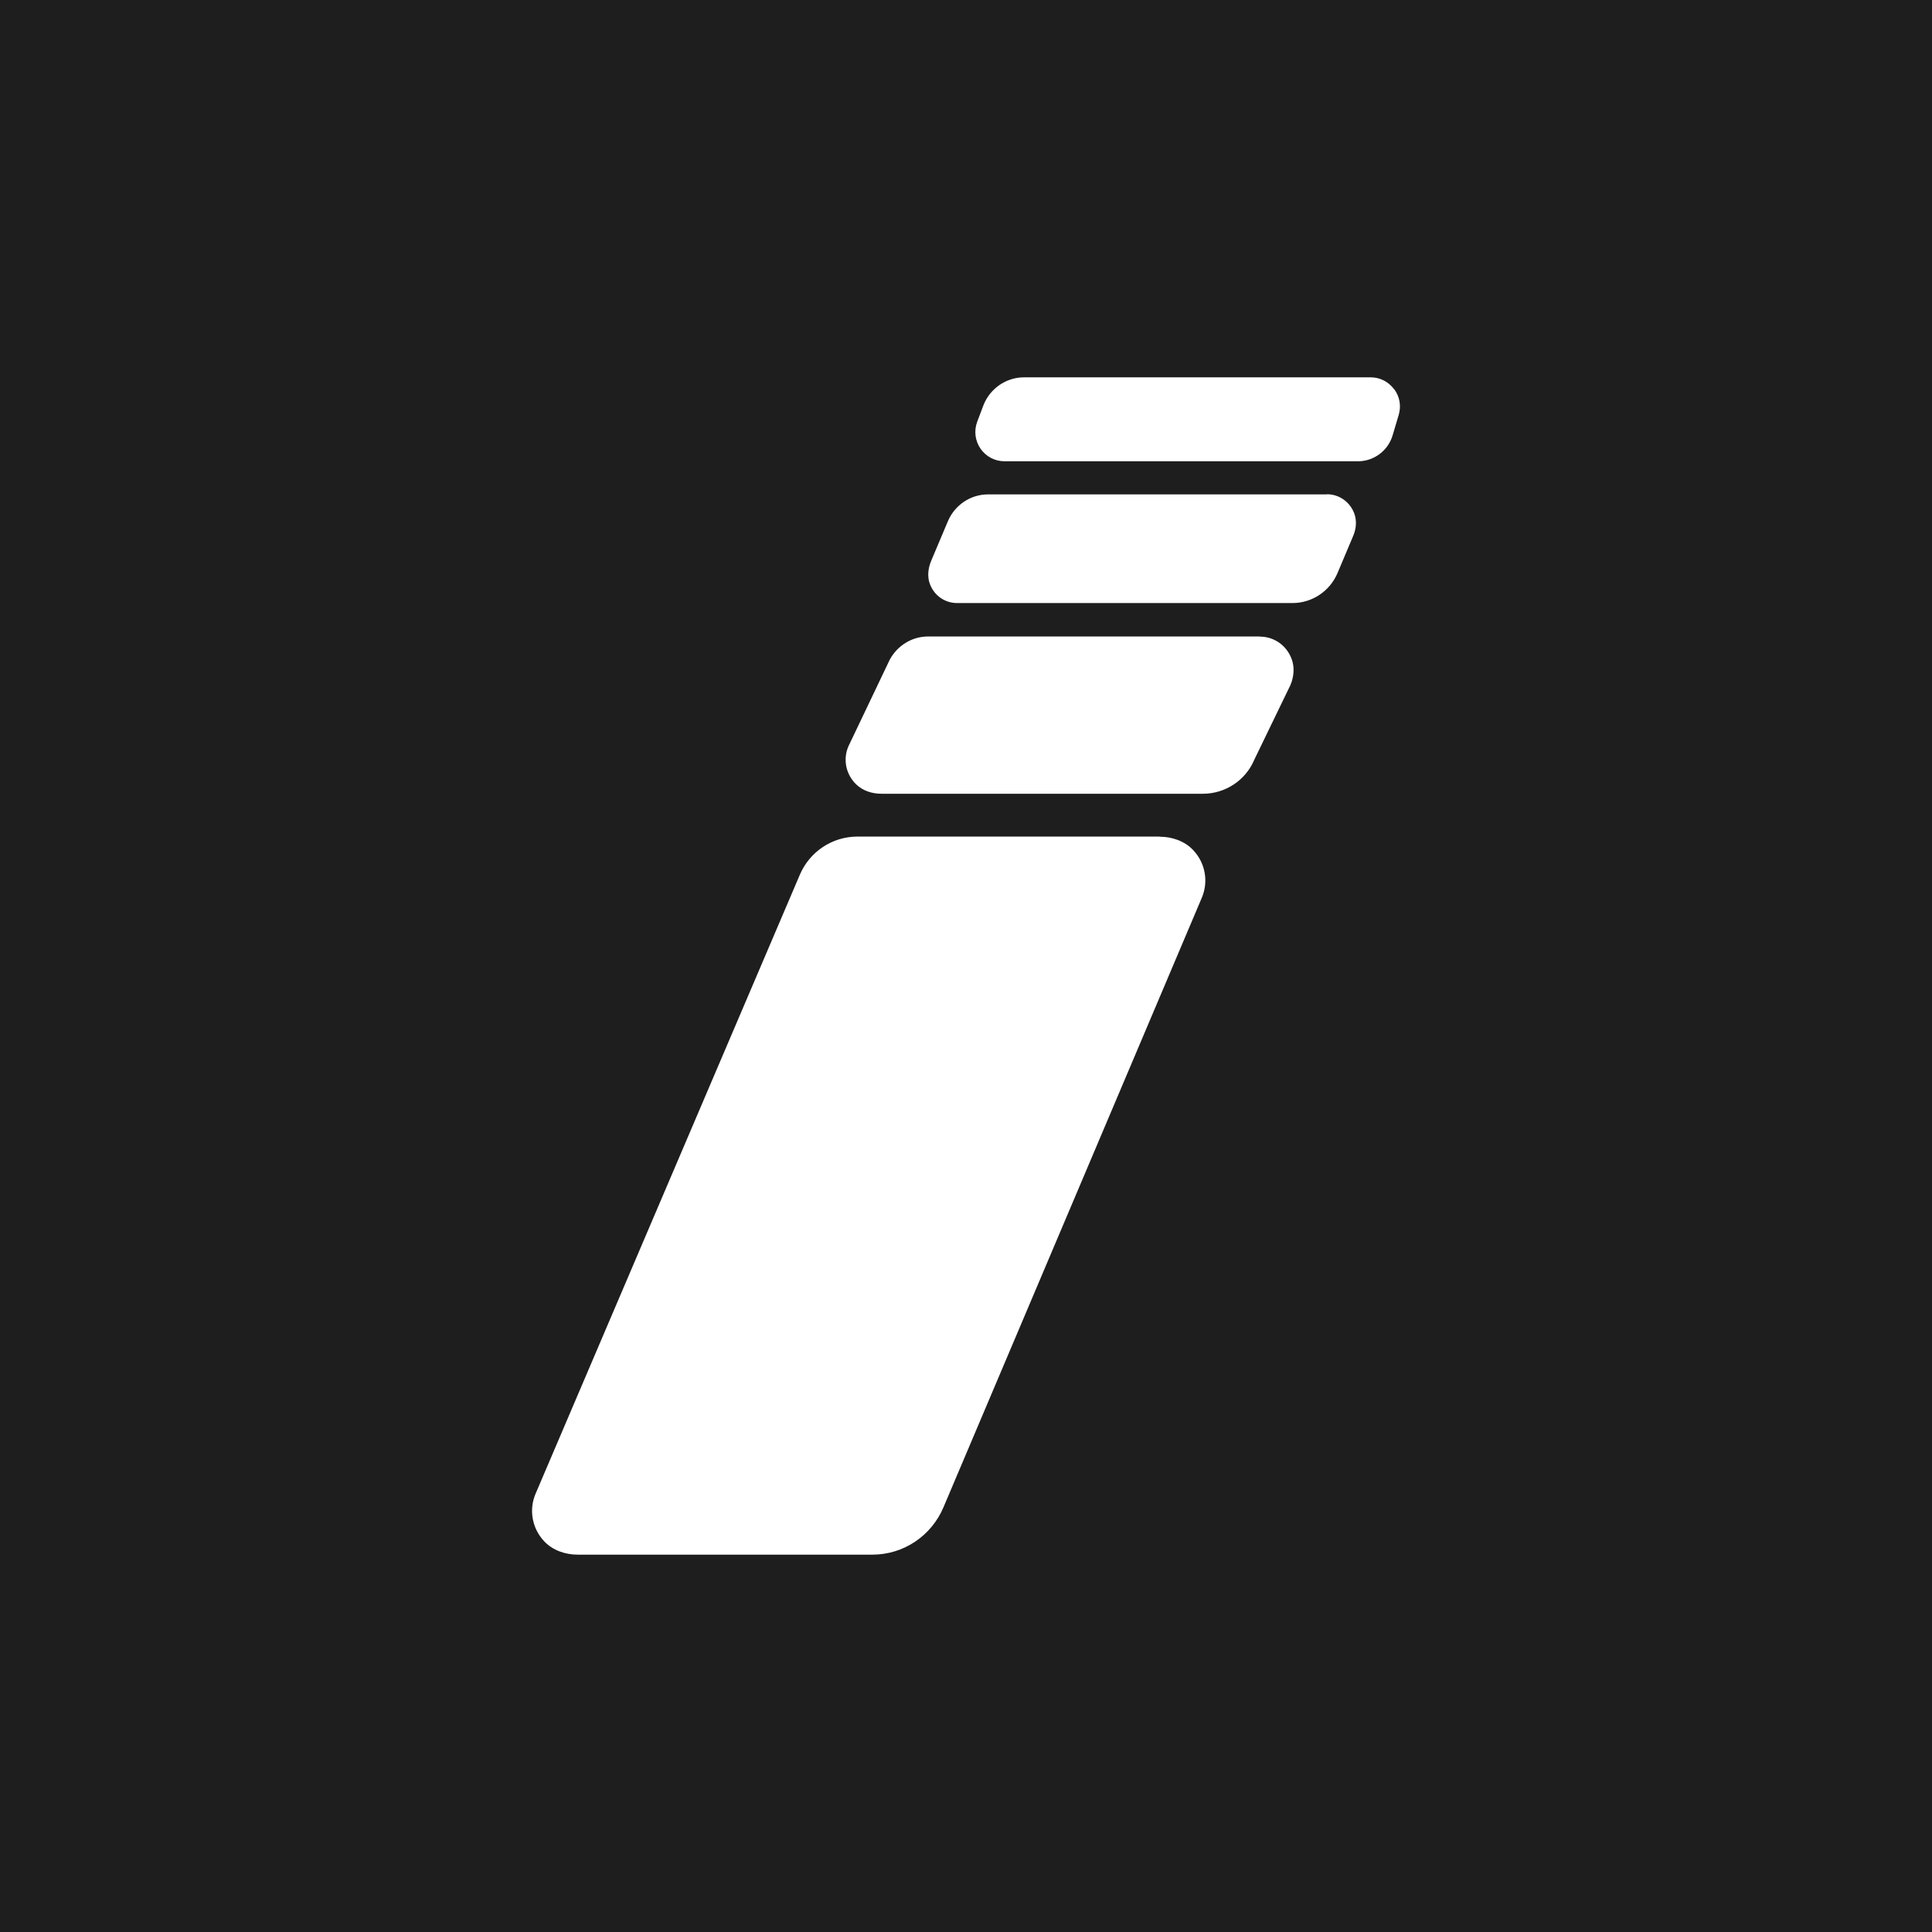 <svg width="512" height="512" viewBox="0 0 512 512" fill="none" xmlns="http://www.w3.org/2000/svg">
<rect width="512" height="512" fill="#1E1E1E"/>
<path fill-rule="evenodd" clip-rule="evenodd" d="M363.281 100C365.696 100 367.957 101.15 369.413 103.106H369.451C370.946 105.1 371.368 107.554 370.678 109.931L369.068 115.337C367.88 119.402 364.125 122.239 359.909 122.239H266.172C263.643 122.239 261.267 120.974 259.849 118.903C258.393 116.794 258.086 114.149 258.968 111.771L260.577 107.515C262.264 103.029 266.594 100 271.346 100H363.281ZM261.842 131.02H351.67V130.981C354.851 130.981 357.763 132.975 358.913 136.119C359.603 138.037 359.411 140.146 358.606 142.024L354.467 151.84C352.436 156.672 347.723 159.816 342.511 159.816H253.641C250.46 159.816 247.624 157.898 246.436 154.793C245.708 152.837 245.938 150.652 246.743 148.696L251.227 138.075C253.066 133.819 257.205 131.02 261.842 131.02ZM307.331 221.702H227.237C220.569 221.702 214.552 225.689 211.946 231.863L141.931 395.857C140.13 400.075 140.973 404.983 144.192 408.434C146.453 410.85 149.787 412 153.083 412H231.184C239.423 412 246.82 407.054 250.039 399.423L318.521 237.844C320.284 233.627 319.441 228.719 316.222 225.306C313.96 222.89 310.626 221.74 307.331 221.74V221.702ZM245.976 168.673H333.888V168.711C337.605 168.711 340.978 171.012 342.319 174.693C343.124 176.917 342.894 179.371 341.974 181.556L332.432 201.265C330.133 206.786 324.729 210.352 318.789 210.352H233.56C231.146 210.352 228.693 209.585 226.93 207.898C224.133 205.214 223.366 201.226 224.823 197.814L235.361 175.728C237.201 171.472 241.339 168.673 245.976 168.673Z" fill="white"/>
</svg>
